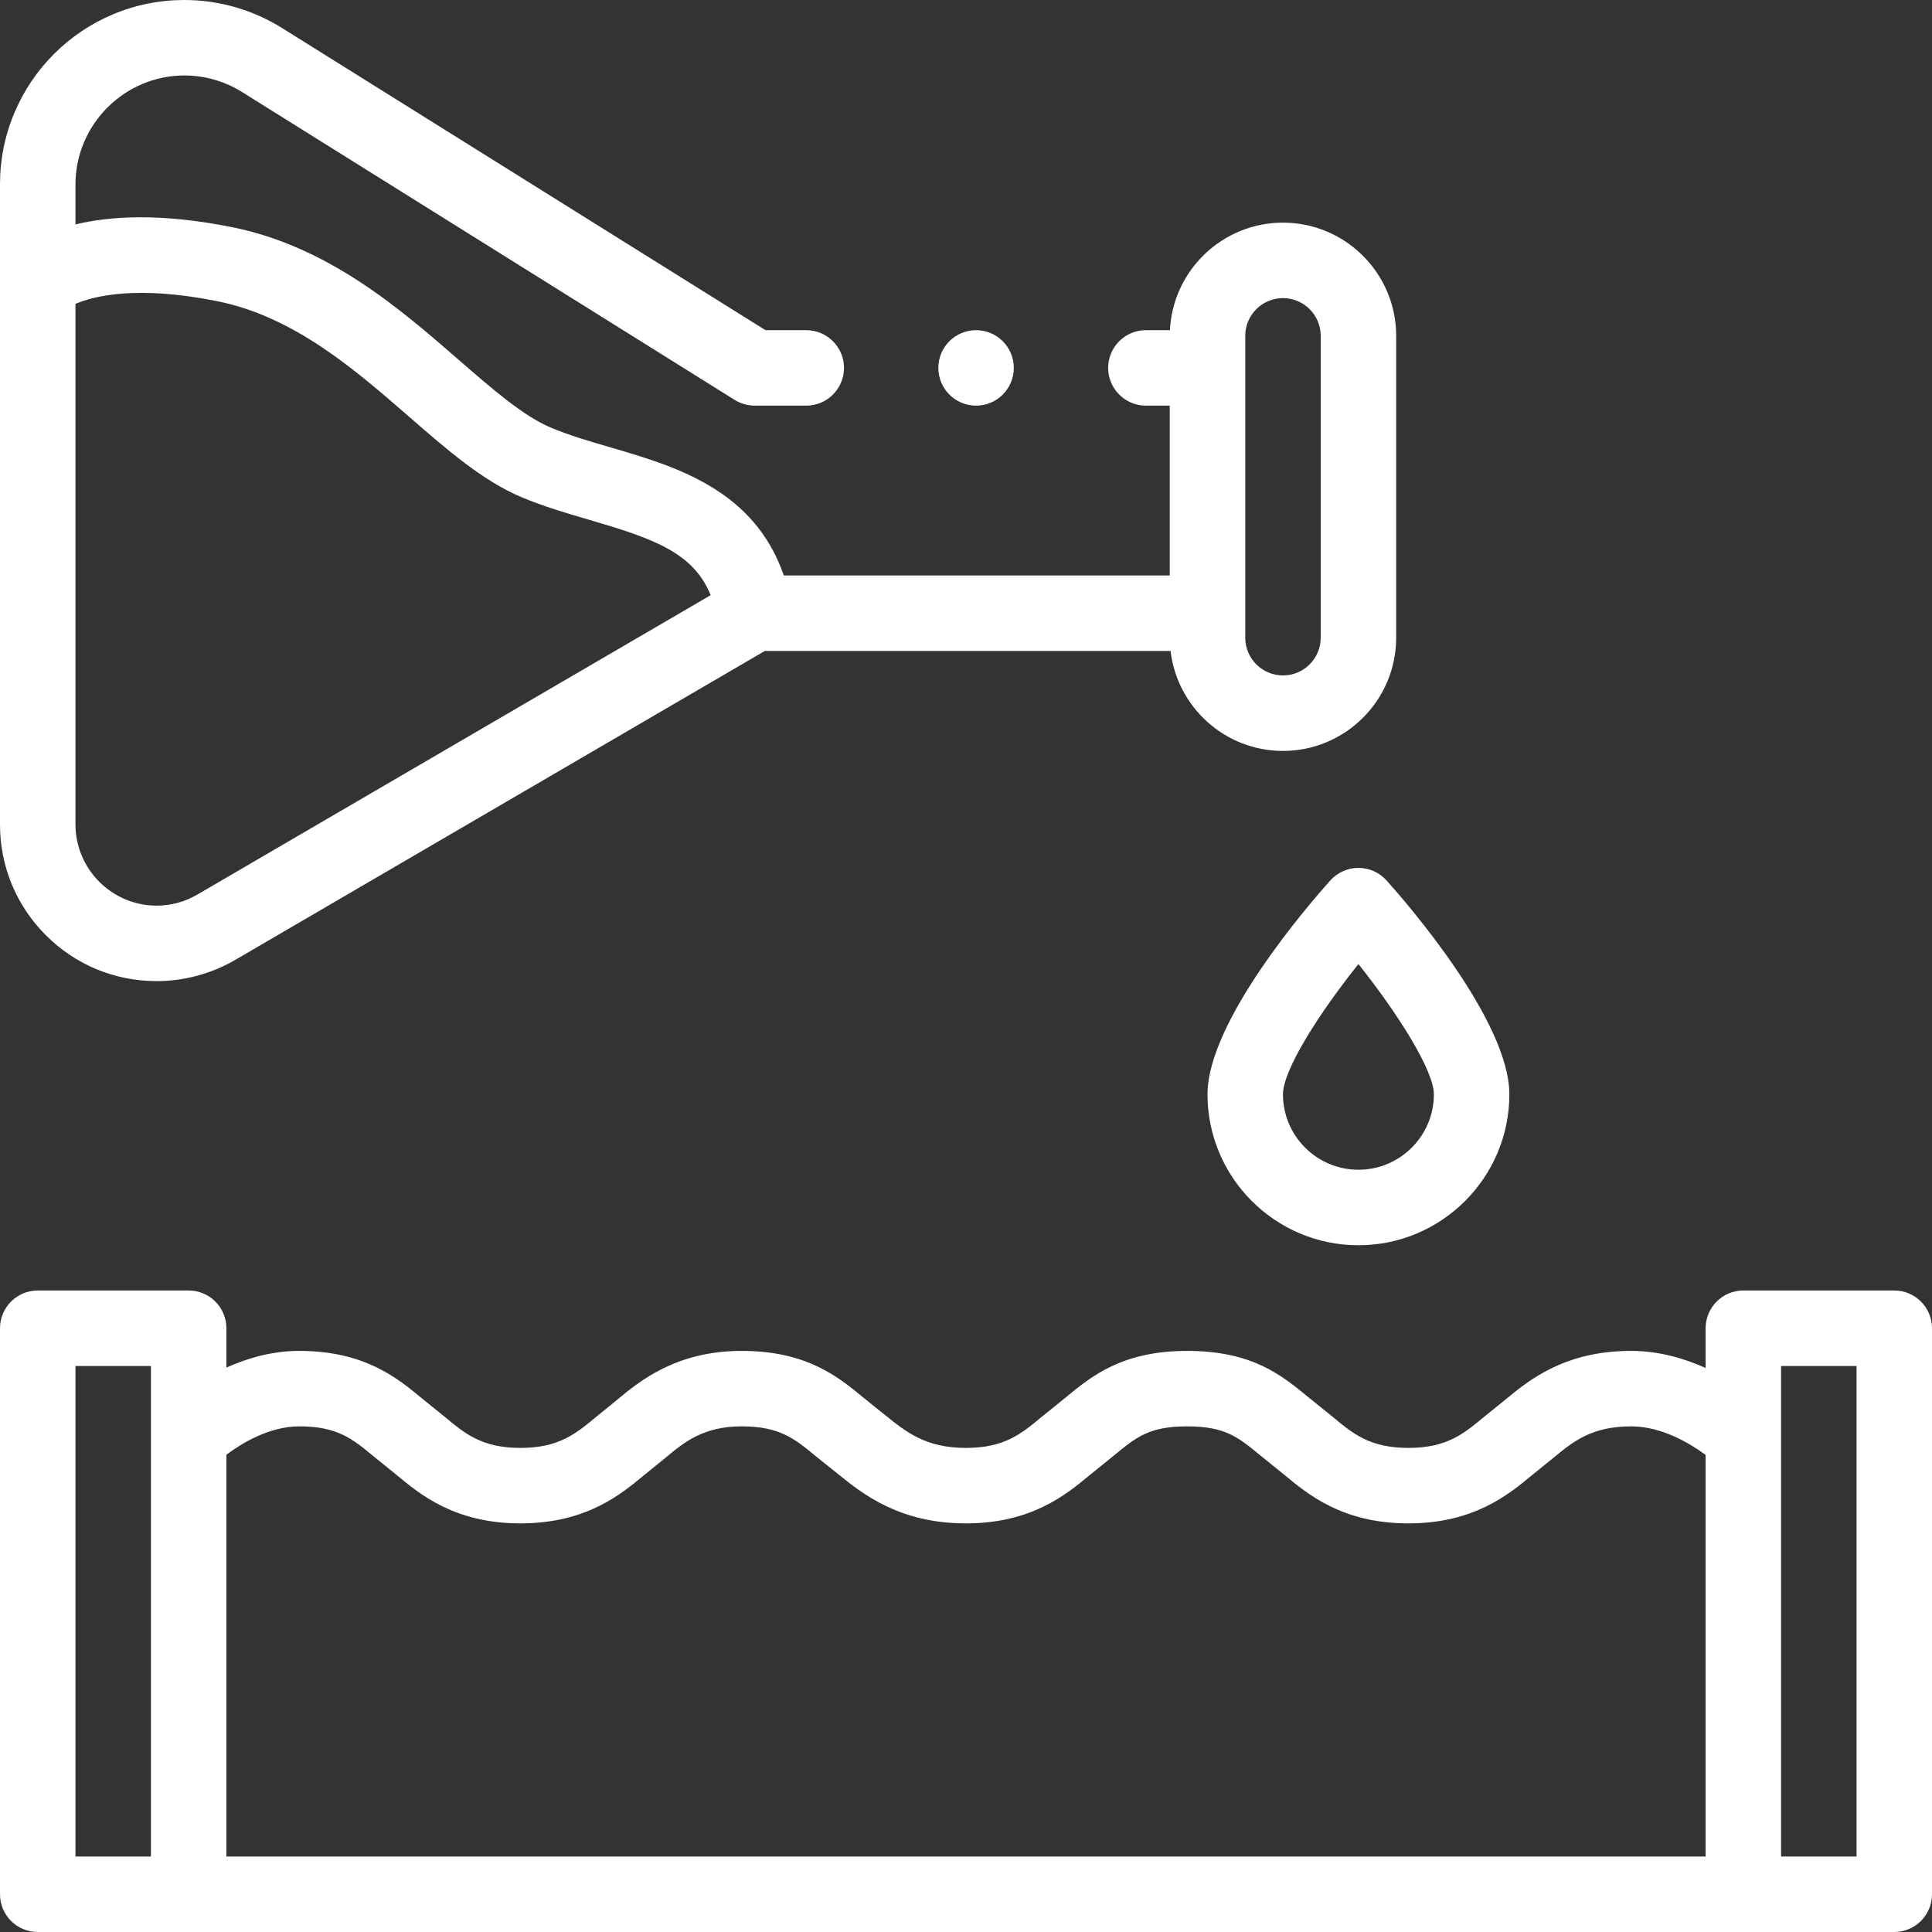 <svg width="50" height="50" viewBox="0 0 50 50" fill="none" xmlns="http://www.w3.org/2000/svg">
<rect x="0" y="0" width="50" height="50" fill="#333333" stroke="none"/>
<g clip-path="url(#clip0_146_1495)">
<path d="M49.023 33.398H45.117C44.578 33.398 44.141 33.836 44.141 34.375V35.403C43.588 35.154 42.93 34.961 42.214 34.961C40.486 34.961 39.565 35.722 38.956 36.225C38.873 36.293 38.499 36.592 38.397 36.677C37.883 37.104 37.44 37.472 36.449 37.472C35.457 37.472 35.014 37.104 34.501 36.677C34.398 36.592 33.962 36.244 33.849 36.151C33.173 35.593 32.407 34.961 30.724 34.961C29.04 34.961 28.237 35.624 27.591 36.158C27.48 36.249 27.051 36.592 26.948 36.677C26.435 37.104 25.991 37.472 25 37.472C23.96 37.472 23.451 37.061 22.912 36.626C22.823 36.554 22.457 36.264 22.354 36.178C21.699 35.636 20.883 34.961 19.194 34.961C17.488 34.961 16.535 35.757 15.964 36.233C15.882 36.302 15.52 36.592 15.418 36.677C14.904 37.104 14.461 37.472 13.47 37.472C12.478 37.472 12.035 37.104 11.521 36.677C11.419 36.592 11.009 36.264 10.906 36.179C10.285 35.665 9.434 34.961 7.745 34.961C7.045 34.961 6.402 35.149 5.859 35.394V34.375C5.859 33.836 5.422 33.398 4.883 33.398H0.977C0.437 33.398 0 33.836 0 34.375V49.023C0 49.563 0.437 50 0.977 50H49.023C49.563 50 50 49.563 50 49.023V34.375C50 33.836 49.563 33.398 49.023 33.398ZM1.953 35.352H3.906V48.047H1.953V35.352ZM5.859 37.648C6.245 37.359 6.965 36.914 7.745 36.914C8.731 36.914 9.121 37.237 9.661 37.684C9.772 37.776 10.18 38.102 10.273 38.179C10.87 38.675 11.772 39.425 13.469 39.425C15.167 39.425 16.069 38.675 16.666 38.179C16.759 38.102 17.122 37.811 17.216 37.733C17.698 37.33 18.197 36.914 19.194 36.914C20.18 36.914 20.569 37.237 21.108 37.683C21.221 37.776 21.608 38.084 21.685 38.145C22.316 38.655 23.27 39.425 25 39.425C26.697 39.425 27.599 38.675 28.197 38.179C28.289 38.102 28.715 37.762 28.834 37.664C29.401 37.196 29.742 36.914 30.724 36.914C31.705 36.914 32.044 37.194 32.606 37.657C32.727 37.757 33.16 38.102 33.252 38.179C33.849 38.675 34.752 39.425 36.449 39.425C38.146 39.425 39.048 38.675 39.645 38.179C39.738 38.102 40.104 37.809 40.199 37.731C40.708 37.311 41.188 36.914 42.214 36.914C43.012 36.914 43.748 37.362 44.141 37.653V48.047H5.859V37.648ZM48.047 48.047H46.094V35.352H48.047V48.047Z" fill="white"/>
<path d="M25.261 10.498C25.8 10.498 26.237 10.061 26.237 9.521C26.237 8.982 25.8 8.545 25.261 8.545C24.721 8.545 24.284 8.982 24.284 9.521C24.284 10.061 24.721 10.498 25.261 10.498Z" fill="white"/>
<path d="M4.052 25.391C4.768 25.391 5.474 25.2 6.093 24.839L19.795 16.846H30.294C30.464 18.301 31.703 19.434 33.203 19.434C34.819 19.434 36.133 18.119 36.133 16.504V8.691C36.133 7.076 34.819 5.762 33.203 5.762C31.637 5.762 30.354 6.997 30.277 8.545H29.655C29.117 8.545 28.679 8.983 28.679 9.521C28.679 10.06 29.117 10.498 29.655 10.498H30.273V14.893H20.285C19.518 12.667 17.478 12.069 15.805 11.58C15.248 11.418 14.722 11.264 14.247 11.063C13.539 10.764 12.727 10.057 11.867 9.309C10.366 8.003 8.498 6.378 6.002 5.878C4.16 5.51 2.853 5.59 1.953 5.808V4.771C1.956 3.22 3.22 1.956 4.771 1.953C5.3 1.953 5.816 2.102 6.265 2.382L19.014 10.35C19.167 10.445 19.351 10.498 19.531 10.498H20.866C21.405 10.498 21.843 10.06 21.843 9.521C21.843 8.983 21.405 8.545 20.866 8.545H19.811L7.3 0.726C6.541 0.251 5.666 0 4.771 0C4.127 0 3.502 0.126 2.914 0.375C2.346 0.615 1.836 0.959 1.397 1.397C0.959 1.836 0.615 2.346 0.375 2.914C0.126 3.502 0 4.127 0 4.771V21.339C0 22.422 0.422 23.439 1.187 24.204C1.952 24.969 2.969 25.391 4.052 25.391ZM32.227 8.691C32.227 8.153 32.665 7.715 33.203 7.715C33.742 7.715 34.18 8.153 34.18 8.691V16.504C34.18 17.042 33.742 17.48 33.203 17.48C32.665 17.48 32.227 17.042 32.227 16.504V8.691ZM5.619 7.794C7.607 8.191 9.189 9.568 10.585 10.783C11.565 11.636 12.492 12.442 13.487 12.863C14.066 13.107 14.671 13.284 15.257 13.455C16.899 13.935 17.943 14.295 18.392 15.403L5.108 23.151C4.788 23.339 4.423 23.438 4.052 23.438C2.896 23.436 1.955 22.494 1.953 21.339V7.864C2.438 7.657 3.55 7.38 5.619 7.794Z" fill="white"/>
<path d="M35.156 22.461C34.879 22.461 34.615 22.579 34.429 22.785C33.898 23.377 31.25 26.424 31.25 28.32C31.25 30.474 33.002 32.227 35.156 32.227C37.31 32.227 39.062 30.474 39.062 28.32C39.062 26.424 36.414 23.377 35.883 22.785C35.698 22.579 35.434 22.461 35.156 22.461ZM35.156 30.273C34.079 30.273 33.203 29.397 33.203 28.32C33.203 27.698 34.121 26.244 35.156 24.95C36.194 26.251 37.109 27.715 37.109 28.32C37.109 29.397 36.233 30.273 35.156 30.273Z" fill="white"/>
</g>
<defs>
<clipPath id="clip0_146_1495">
<rect width="50" height="50" fill="white"/>
</clipPath>
</defs>
</svg>
